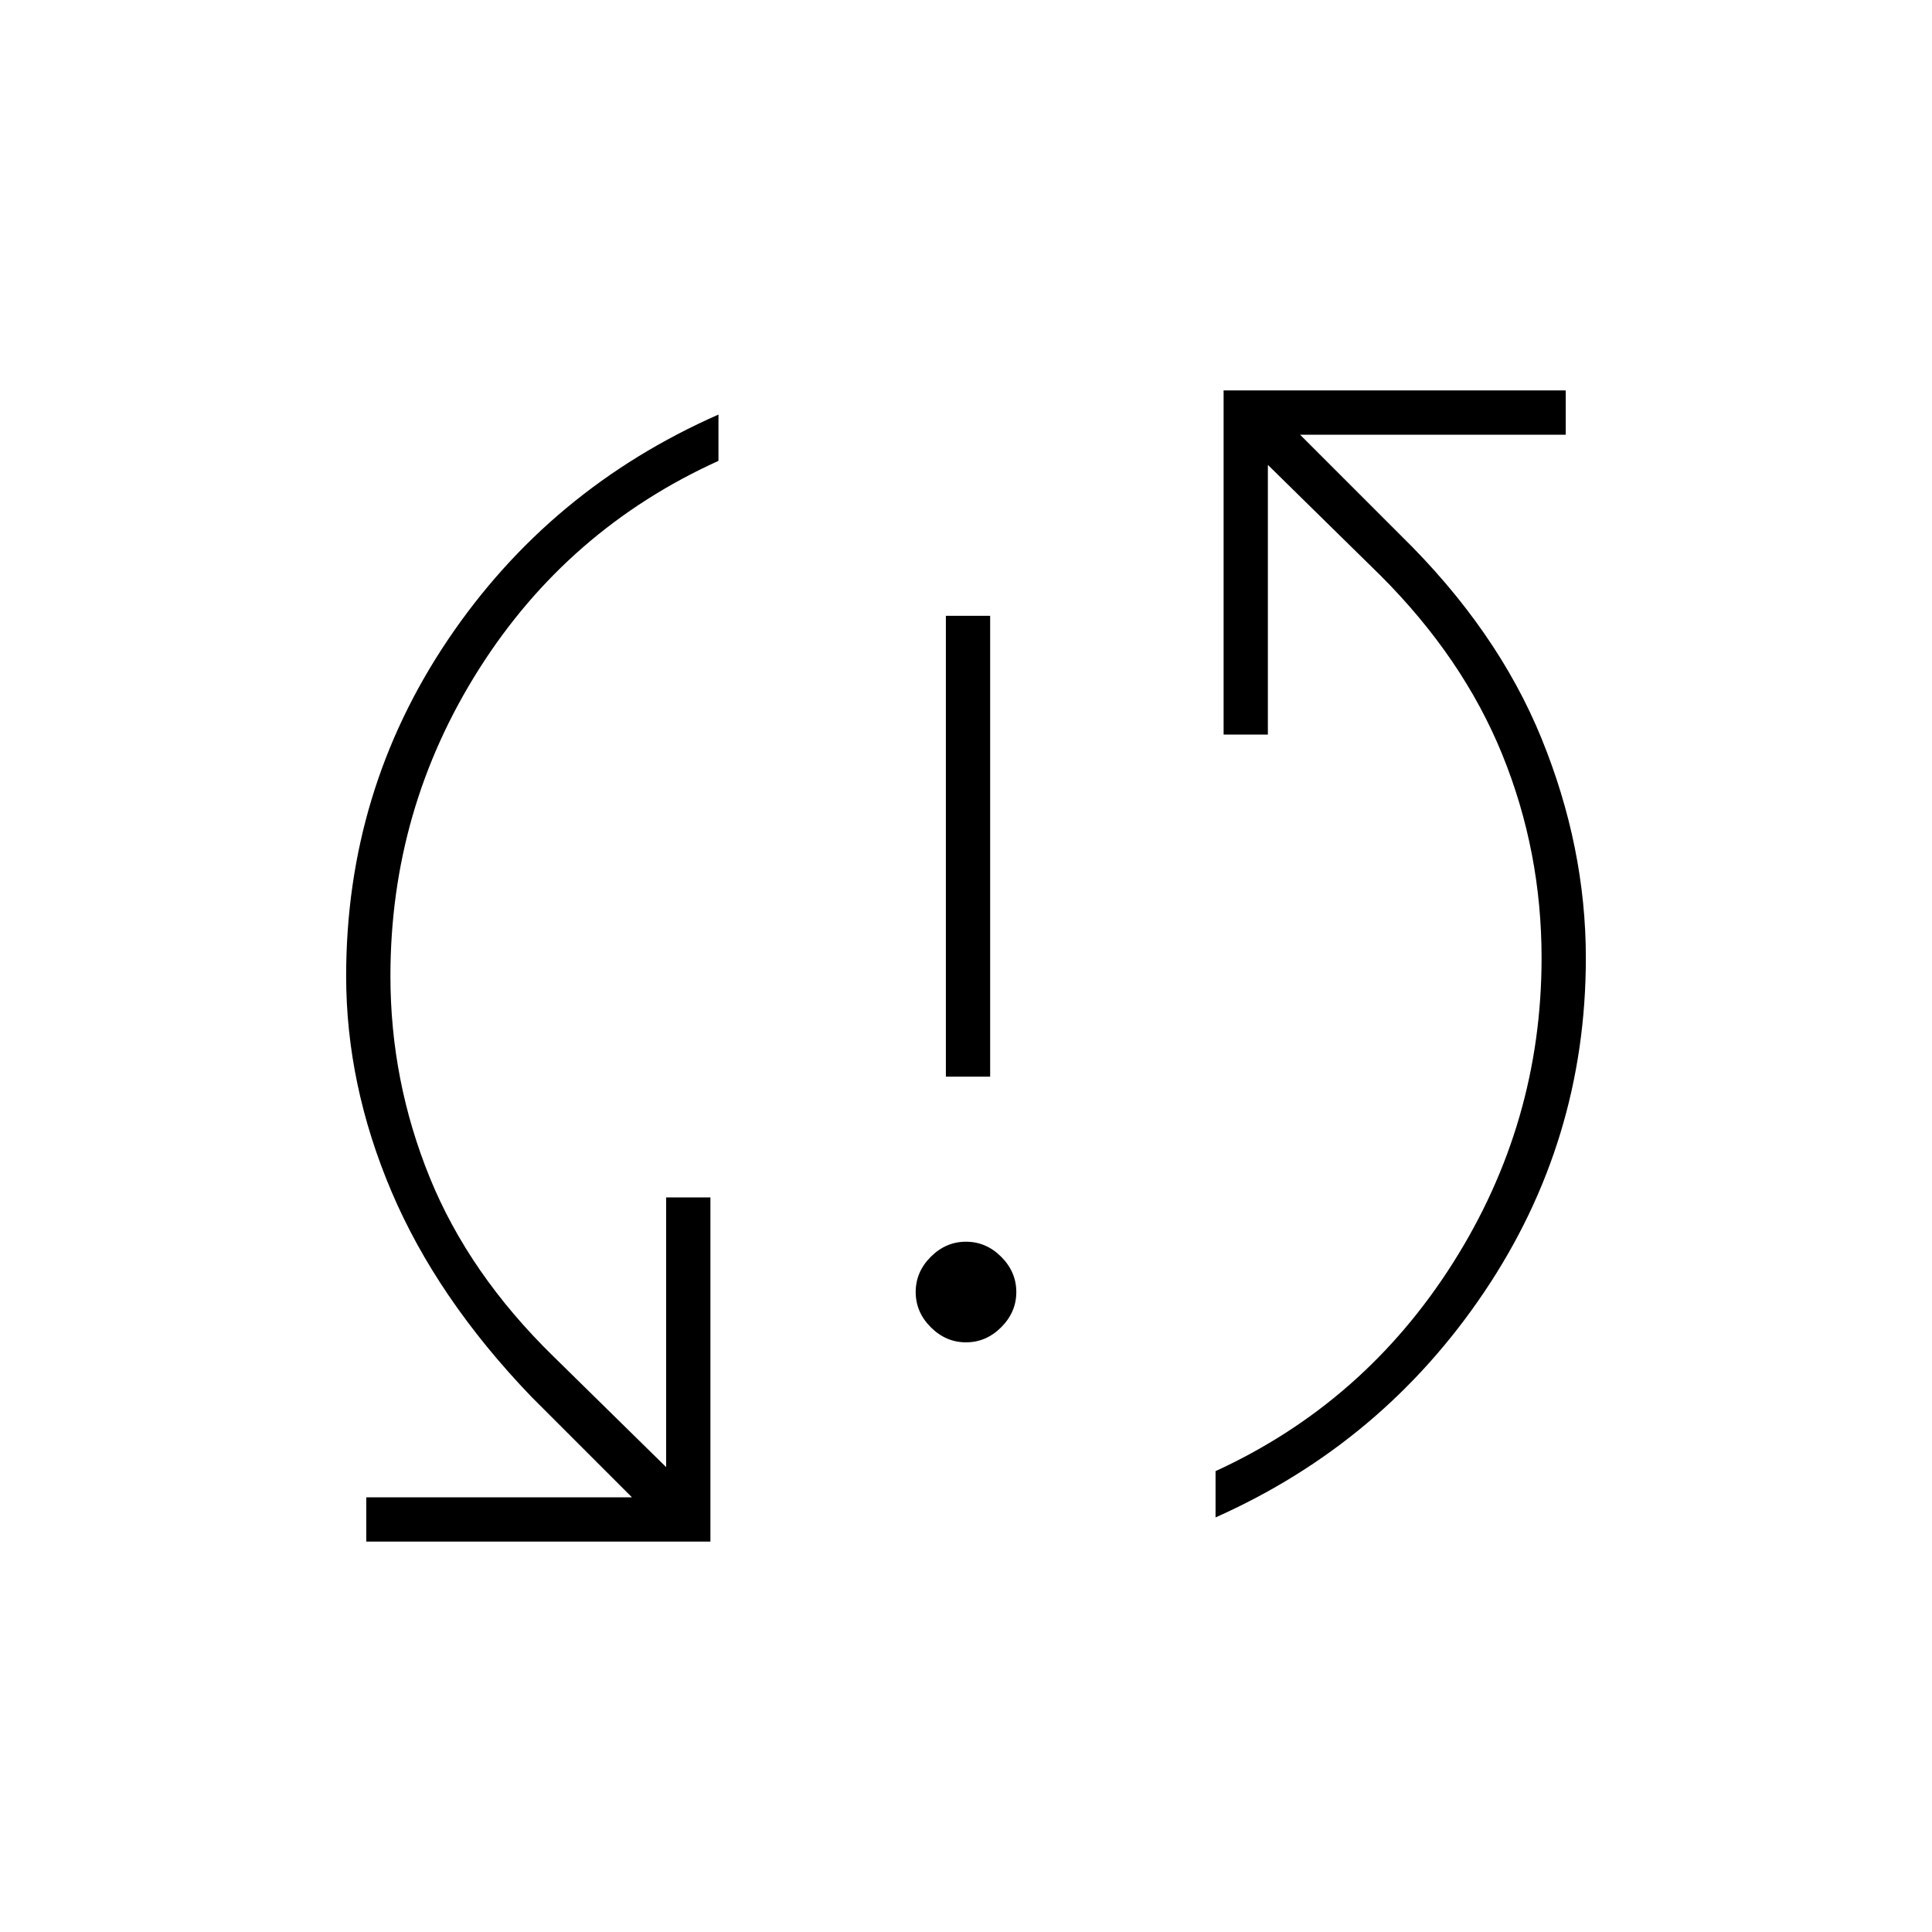 <?xml version="1.0" encoding="UTF-8"?> <svg xmlns="http://www.w3.org/2000/svg" width="48" height="48" viewBox="0 0 48 48" fill="none"><path d="M9.1 38.3V37.2H15.7L13.2 34.7C11.633 33.067 10.475 31.367 9.725 29.6C8.975 27.833 8.6 26.05 8.6 24.25C8.6 21.183 9.442 18.4 11.125 15.9C12.808 13.4 15.05 11.533 17.85 10.3V11.45C15.35 12.583 13.367 14.308 11.9 16.625C10.433 18.942 9.7 21.483 9.7 24.25C9.7 25.983 10.025 27.65 10.675 29.25C11.325 30.85 12.35 32.333 13.75 33.7L16.55 36.45V29.75H17.65V38.3H9.1ZM24 33.35C23.667 33.35 23.375 33.225 23.125 32.975C22.875 32.725 22.75 32.433 22.75 32.1C22.75 31.767 22.875 31.475 23.125 31.225C23.375 30.975 23.667 30.85 24 30.85C24.333 30.85 24.625 30.975 24.875 31.225C25.125 31.475 25.25 31.767 25.25 32.1C25.25 32.433 25.125 32.725 24.875 32.975C24.625 33.225 24.333 33.35 24 33.35ZM23.5 26.75V15.3H24.6V26.75H23.5ZM30.2 37.7V36.55C32.667 35.417 34.633 33.692 36.1 31.375C37.567 29.058 38.3 26.533 38.3 23.8C38.3 22.033 37.975 20.35 37.325 18.75C36.675 17.15 35.667 15.667 34.3 14.3L31.5 11.55V18.25H30.4V9.7H38.9V10.8H32.3L34.8 13.3C36.4 14.867 37.567 16.55 38.3 18.35C39.033 20.15 39.4 21.967 39.4 23.8C39.4 26.833 38.558 29.6 36.875 32.1C35.192 34.6 32.967 36.467 30.2 37.7Z" fill="black"></path></svg> 